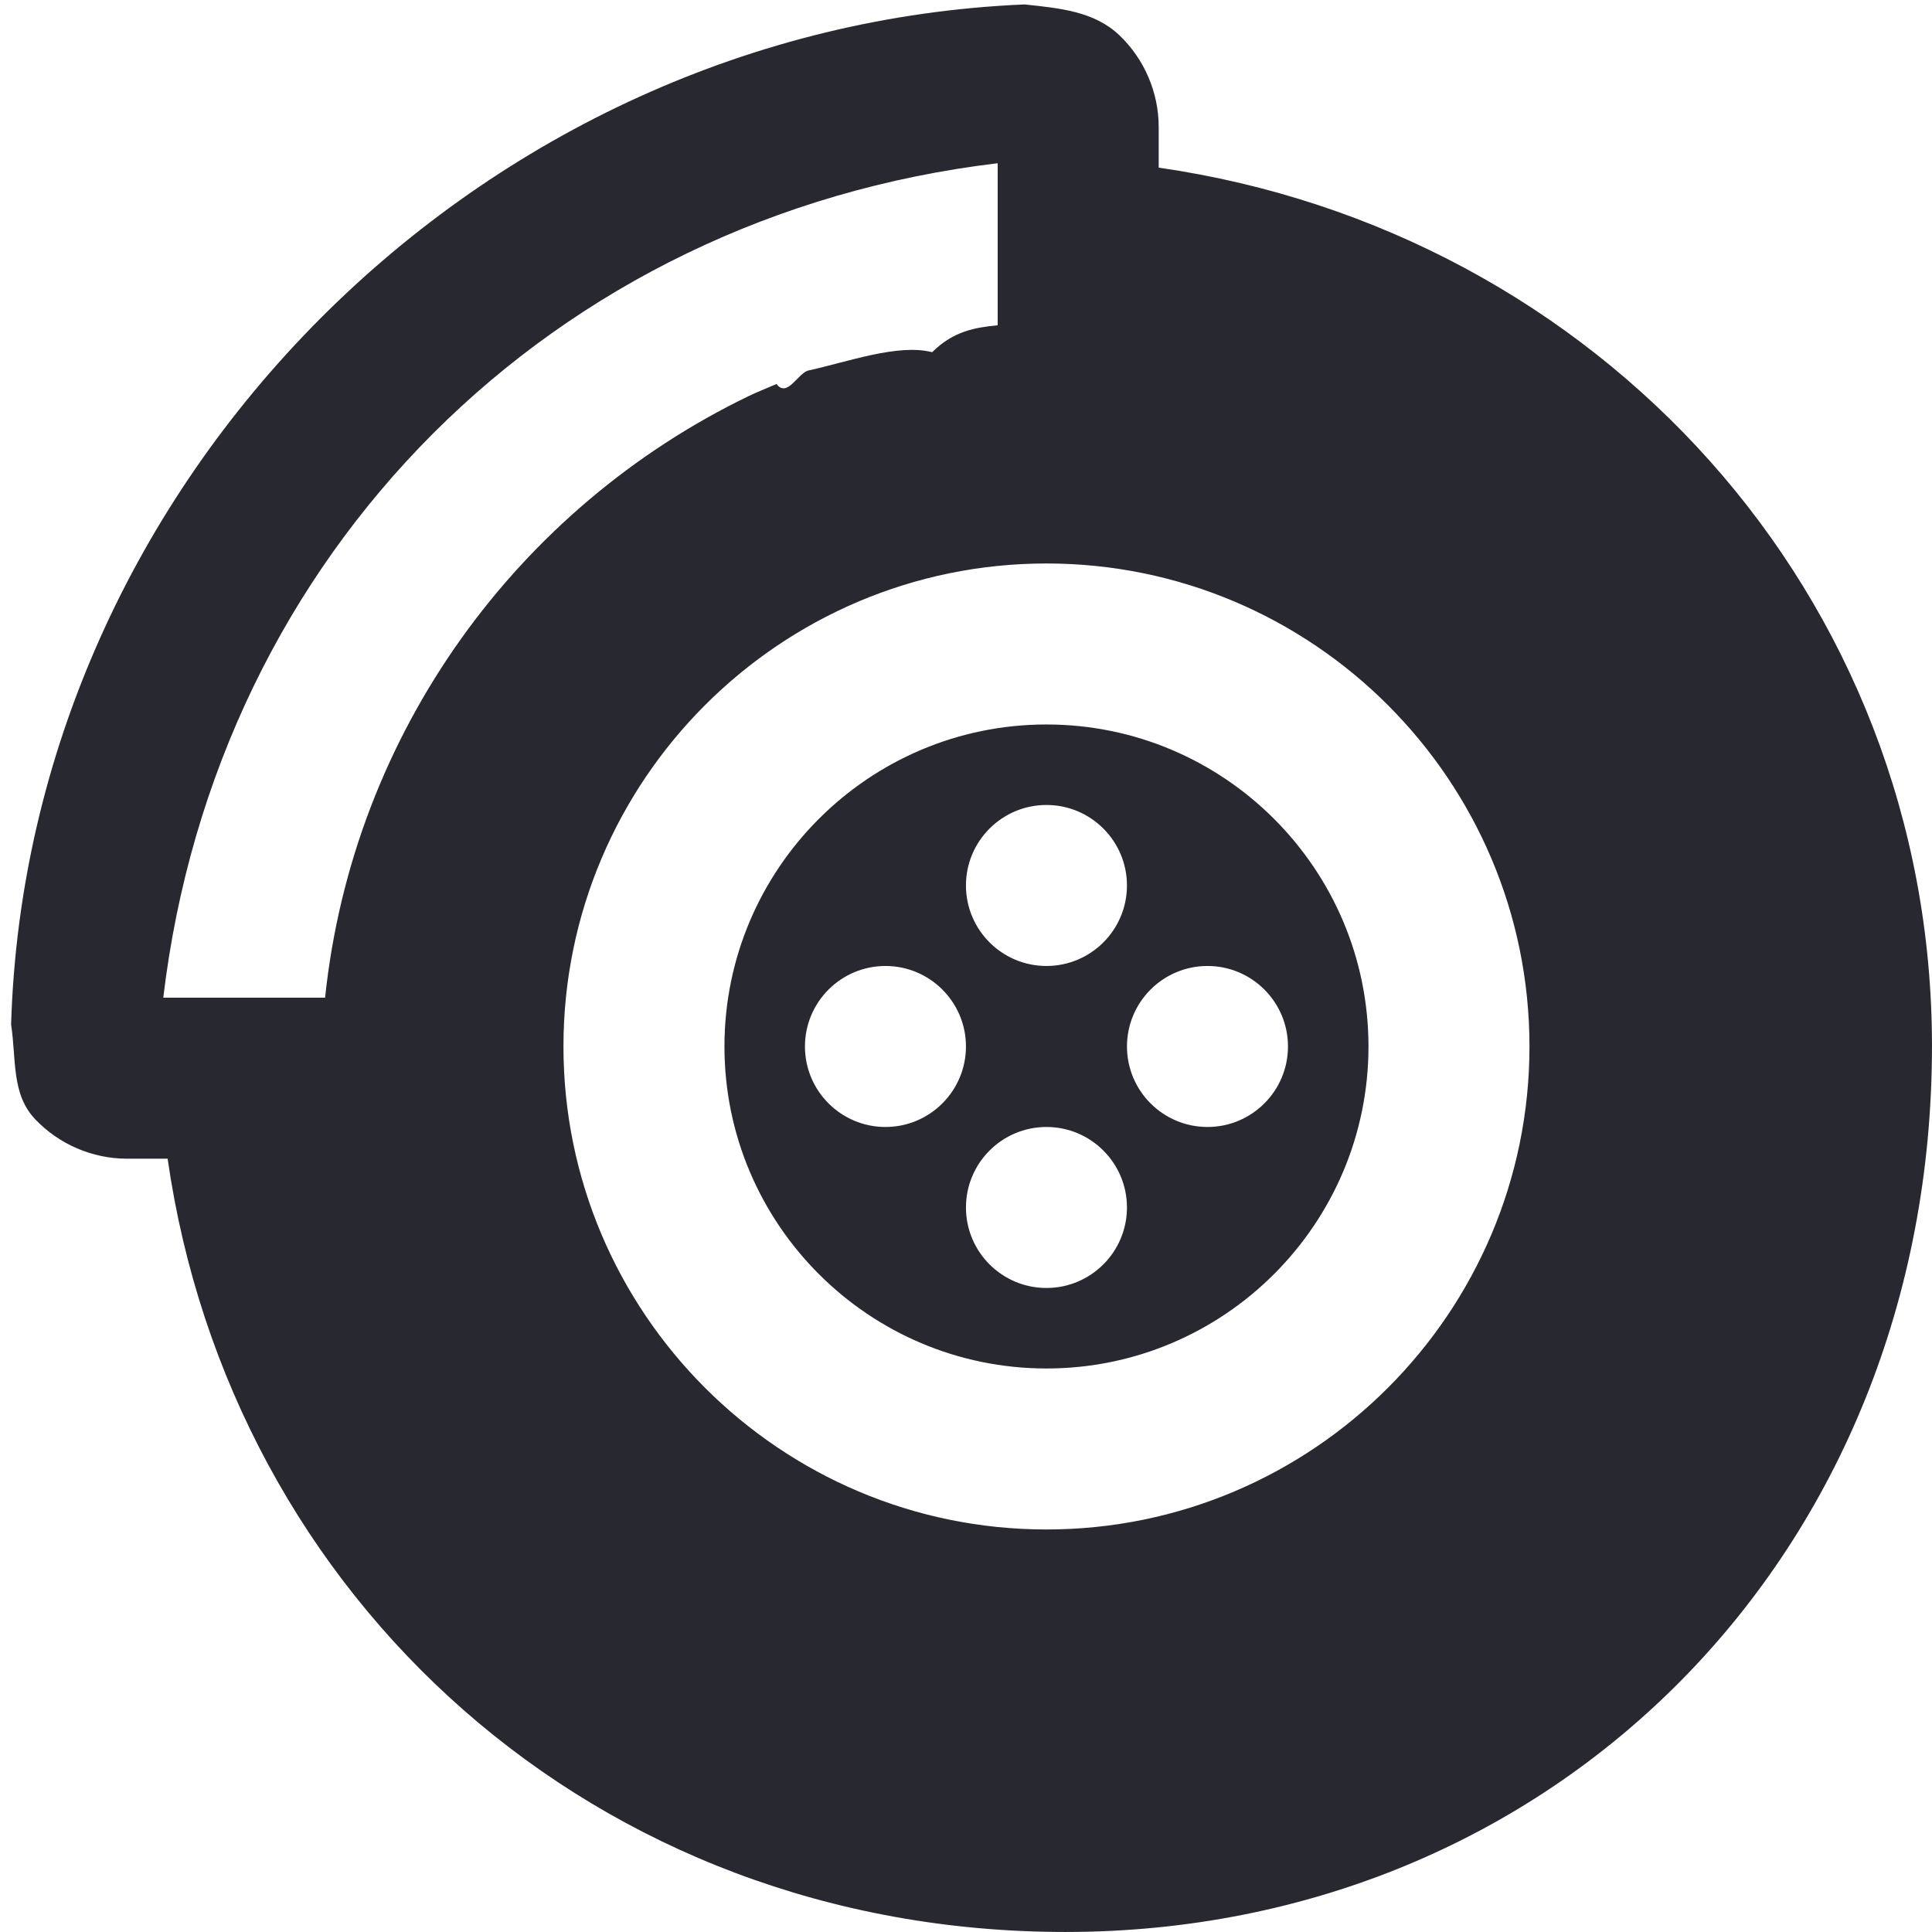 <svg
        xmlns="http://www.w3.org/2000/svg"
        xmlns:xlink="http://www.w3.org/1999/xlink"
        width="87px" height="87px">
    <path fill-rule="evenodd"  fill="rgb(40, 40, 48)"
          d="M47.98,86.999 C26.776,86.999 10.39,71.963 7.548,52.177 L5.718,52.177 C4.162,52.177 2.654,51.528 1.585,50.401 C0.505,49.266 0.74,47.711 0.5,46.134 C1.230,21.63 21.63,1.231 46.141,0.2 C47.714,0.37 49.270,0.506 50.404,1.586 C51.532,2.659 52.177,4.163 52.177,5.719 L52.177,7.549 C71.963,10.40 86.999,26.773 86.999,47.102 C86.999,69.99 69.99,86.999 47.98,86.999 ZM44.927,7.350 C24.858,9.75 9.74,24.859 7.352,44.927 L14.639,44.927 C15.893,32.968 23.336,22.854 33.703,17.841 C34.117,17.641 34.548,17.475 34.968,17.293 C35.436,17.91 35.893,16.873 36.368,16.692 C38.169,16.3 40.44,15.463 41.976,15.86 C42.944,14.897 43.930,14.749 44.927,14.647 L44.927,7.350 ZM47.123,25.374 C35.128,25.374 25.373,35.129 25.373,47.124 C25.373,59.119 35.128,68.874 47.123,68.874 C59.119,68.874 68.874,59.119 68.874,47.124 C68.874,35.129 59.119,25.374 47.123,25.374 ZM47.123,61.624 C39.126,61.624 32.623,55.121 32.623,47.124 C32.623,39.127 39.126,32.624 47.123,32.624 C55.120,32.624 61.624,39.127 61.624,47.124 C61.624,55.121 55.120,61.624 47.123,61.624 ZM39.873,43.499 C37.872,43.499 36.248,45.123 36.248,47.124 C36.248,49.125 37.872,50.749 39.873,50.749 C41.874,50.749 43.498,49.125 43.498,47.124 C43.498,45.123 41.874,43.499 39.873,43.499 ZM47.123,36.249 C45.122,36.249 43.498,37.873 43.498,39.874 C43.498,41.875 45.122,43.499 47.123,43.499 C49.124,43.499 50.748,41.875 50.748,39.874 C50.748,37.873 49.124,36.249 47.123,36.249 ZM47.123,50.749 C45.122,50.749 43.498,52.373 43.498,54.374 C43.498,56.375 45.122,57.999 47.123,57.999 C49.124,57.999 50.748,56.375 50.748,54.374 C50.748,52.373 49.124,50.749 47.123,50.749 ZM54.374,43.499 C52.373,43.499 50.749,45.123 50.749,47.124 C50.749,49.125 52.373,50.749 54.374,50.749 C56.375,50.749 57.999,49.125 57.999,47.124 C57.999,45.123 56.375,43.499 54.374,43.499 Z"/>
</svg>